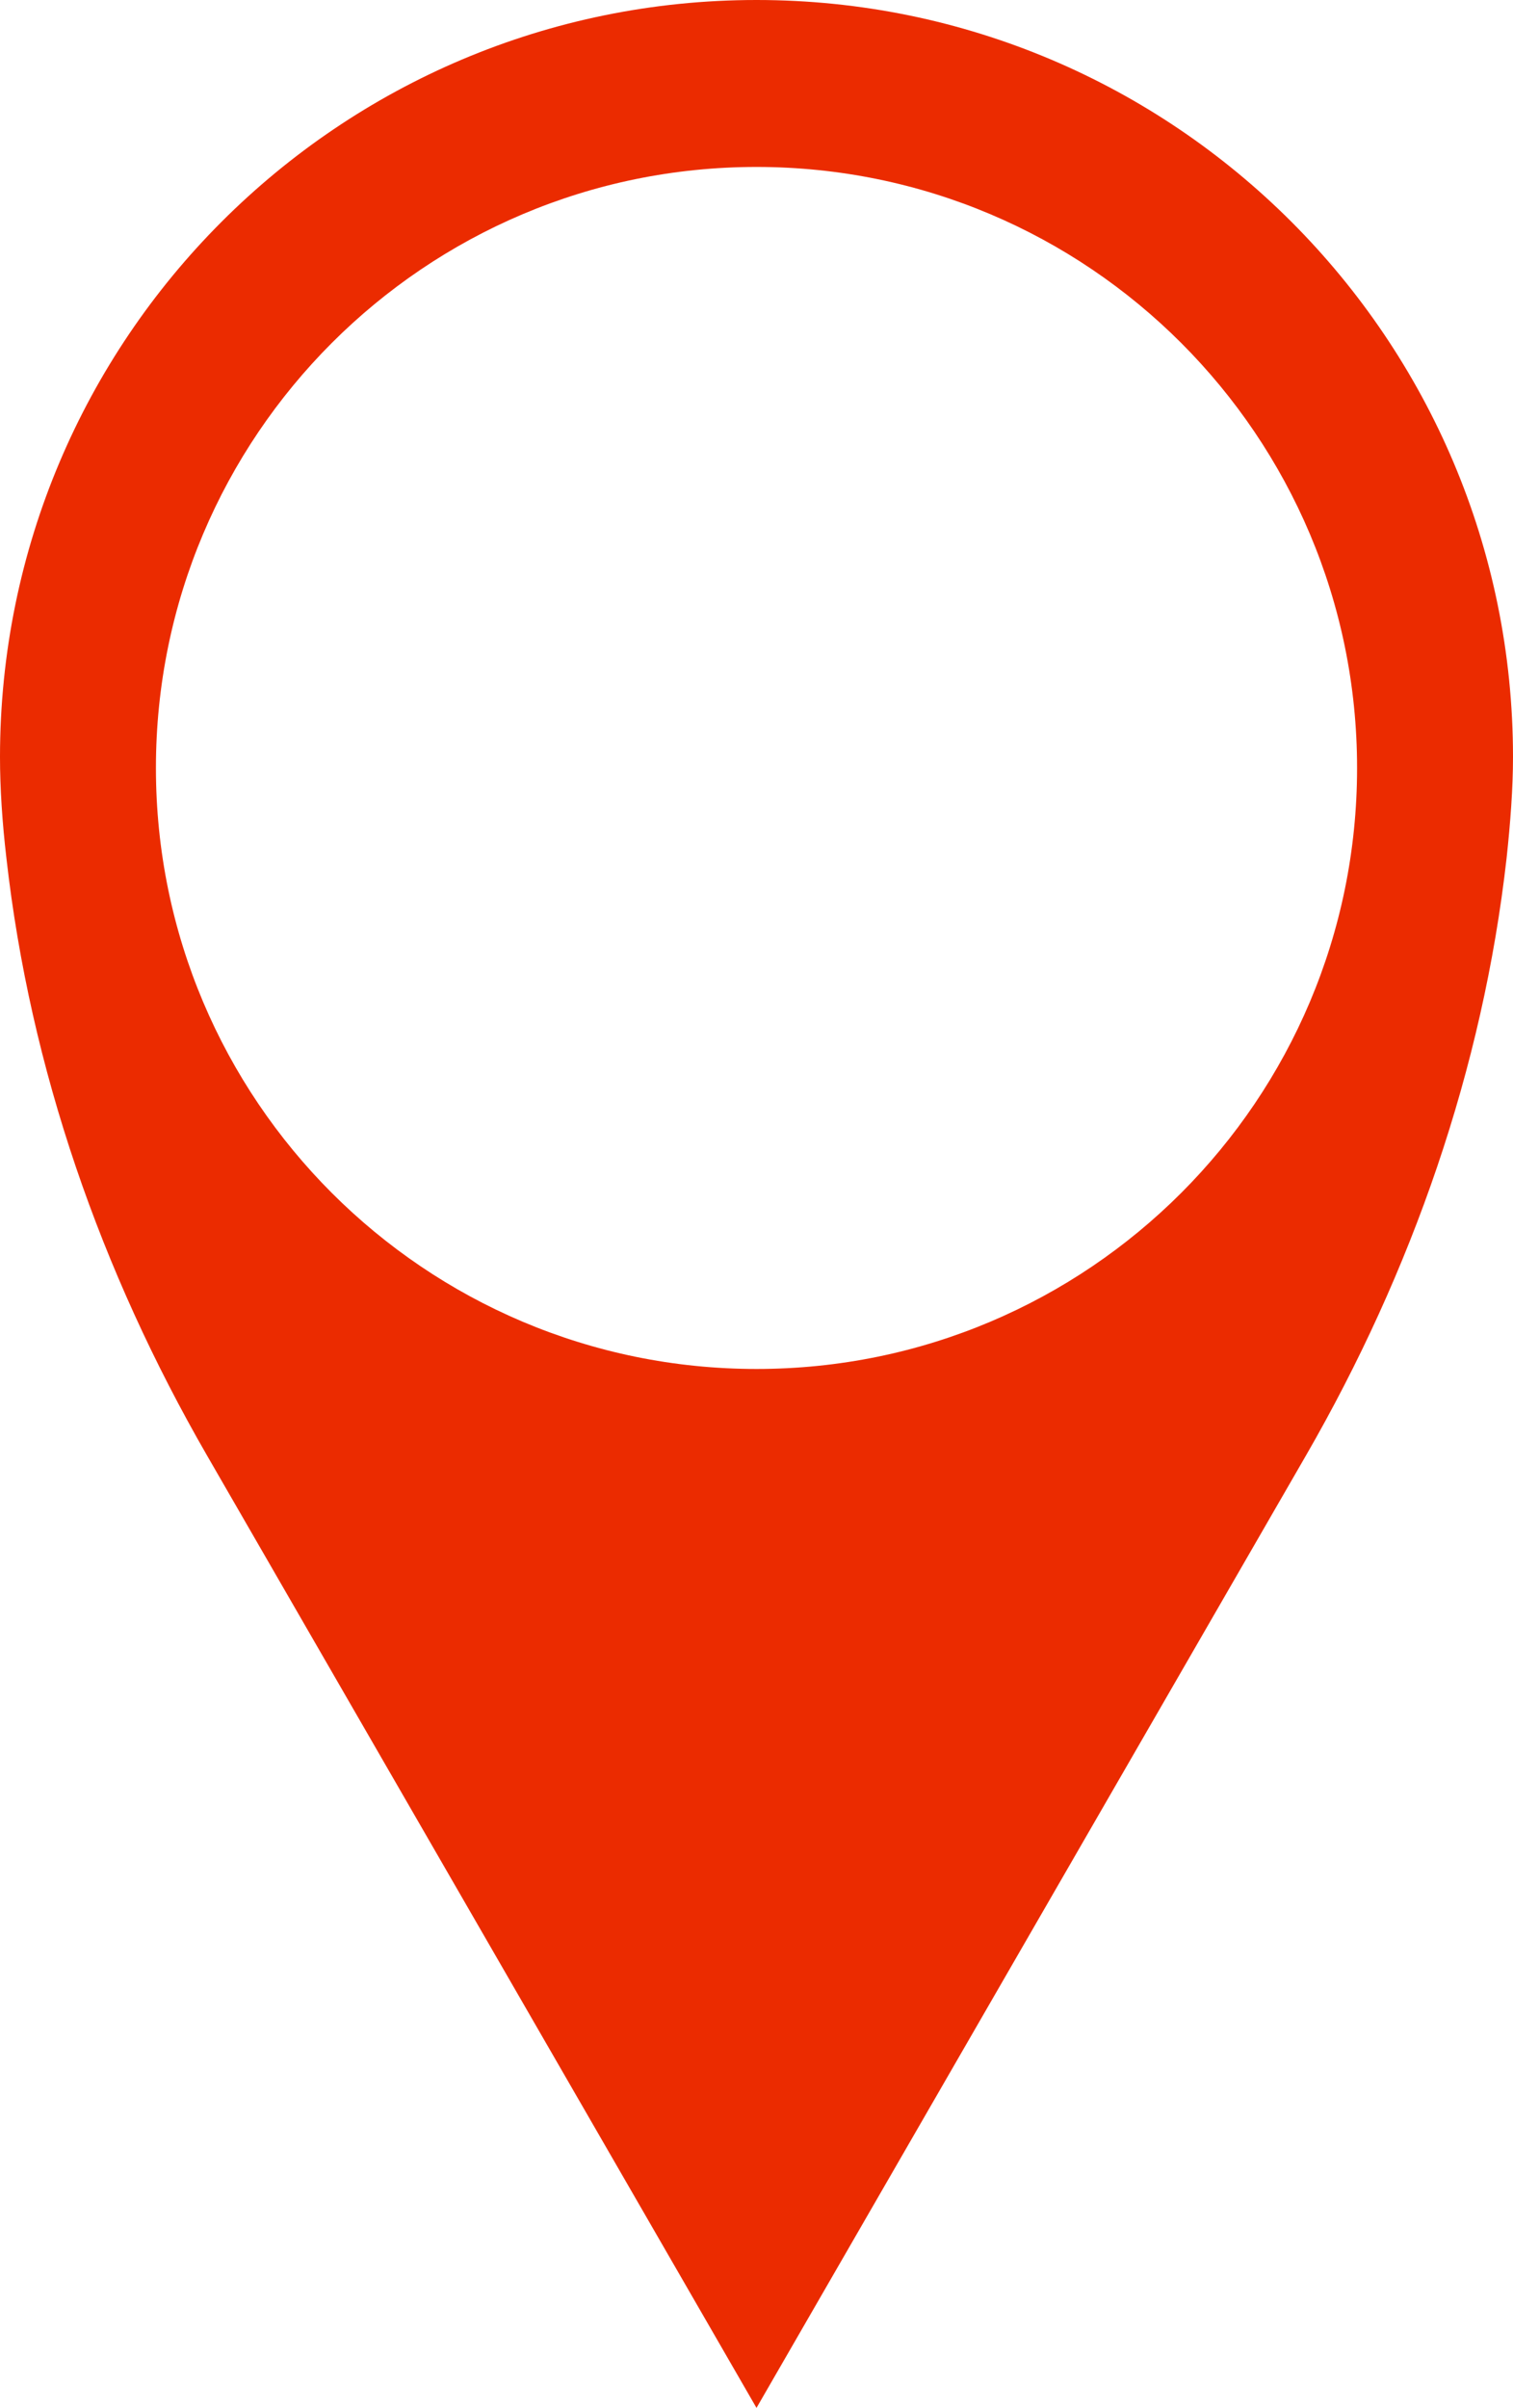 <?xml version="1.0" encoding="utf-8"?>
<!-- Generator: Adobe Illustrator 25.0.0, SVG Export Plug-In . SVG Version: 6.00 Build 0)  -->
<svg version="1.1" id="Layer_1" xmlns="http://www.w3.org/2000/svg" xmlns:xlink="http://www.w3.org/1999/xlink" x="0px" y="0px"
	 viewBox="0 0 47.16 75" style="enable-background:new 0 0 47.16 75;" xml:space="preserve">
<style type="text/css">
	.st0{fill:#0073E6;}
	.st1{fill:#FFFFFF;}
	.st2{fill:none;stroke:#666666;stroke-width:2;stroke-linecap:round;stroke-linejoin:round;}
	.st3{fill:none;stroke:#666666;stroke-width:2;stroke-linecap:round;stroke-linejoin:round;stroke-dasharray:12.06,12.06;}
	.st4{fill:#008000;}
	.st5{fill:none;}
	.st6{fill-rule:evenodd;clip-rule:evenodd;fill:#FFFFFF;}
	.st7{clip-path:url(#SVGID_2_);}
	.st8{fill:#EB2B00;}
	.st9{fill:none;stroke:#FFFFFF;stroke-width:6.453;stroke-linecap:round;stroke-linejoin:round;stroke-miterlimit:10;}
	.st10{fill:#58595B;}
</style>
<path class="st8" d="M23.58,0C10.56,0,0,10.56,0,23.58c0,0.97,0.07,2.04,0.2,3.15c0.74,6.57,2.95,12.88,6.25,18.6L23.58,75
	l17.13-29.67c3.3-5.72,5.51-12.04,6.25-18.6c0.12-1.11,0.2-2.18,0.2-3.15C47.16,10.56,36.6,0,23.58,0z M23.58,42.64
	c-10.34,0-18.72-8.38-18.72-18.72c0-10.34,8.38-18.72,18.72-18.72c10.34,0,18.72,8.38,18.72,18.72
	C42.3,34.26,33.92,42.64,23.58,42.64z"/>
</svg>
